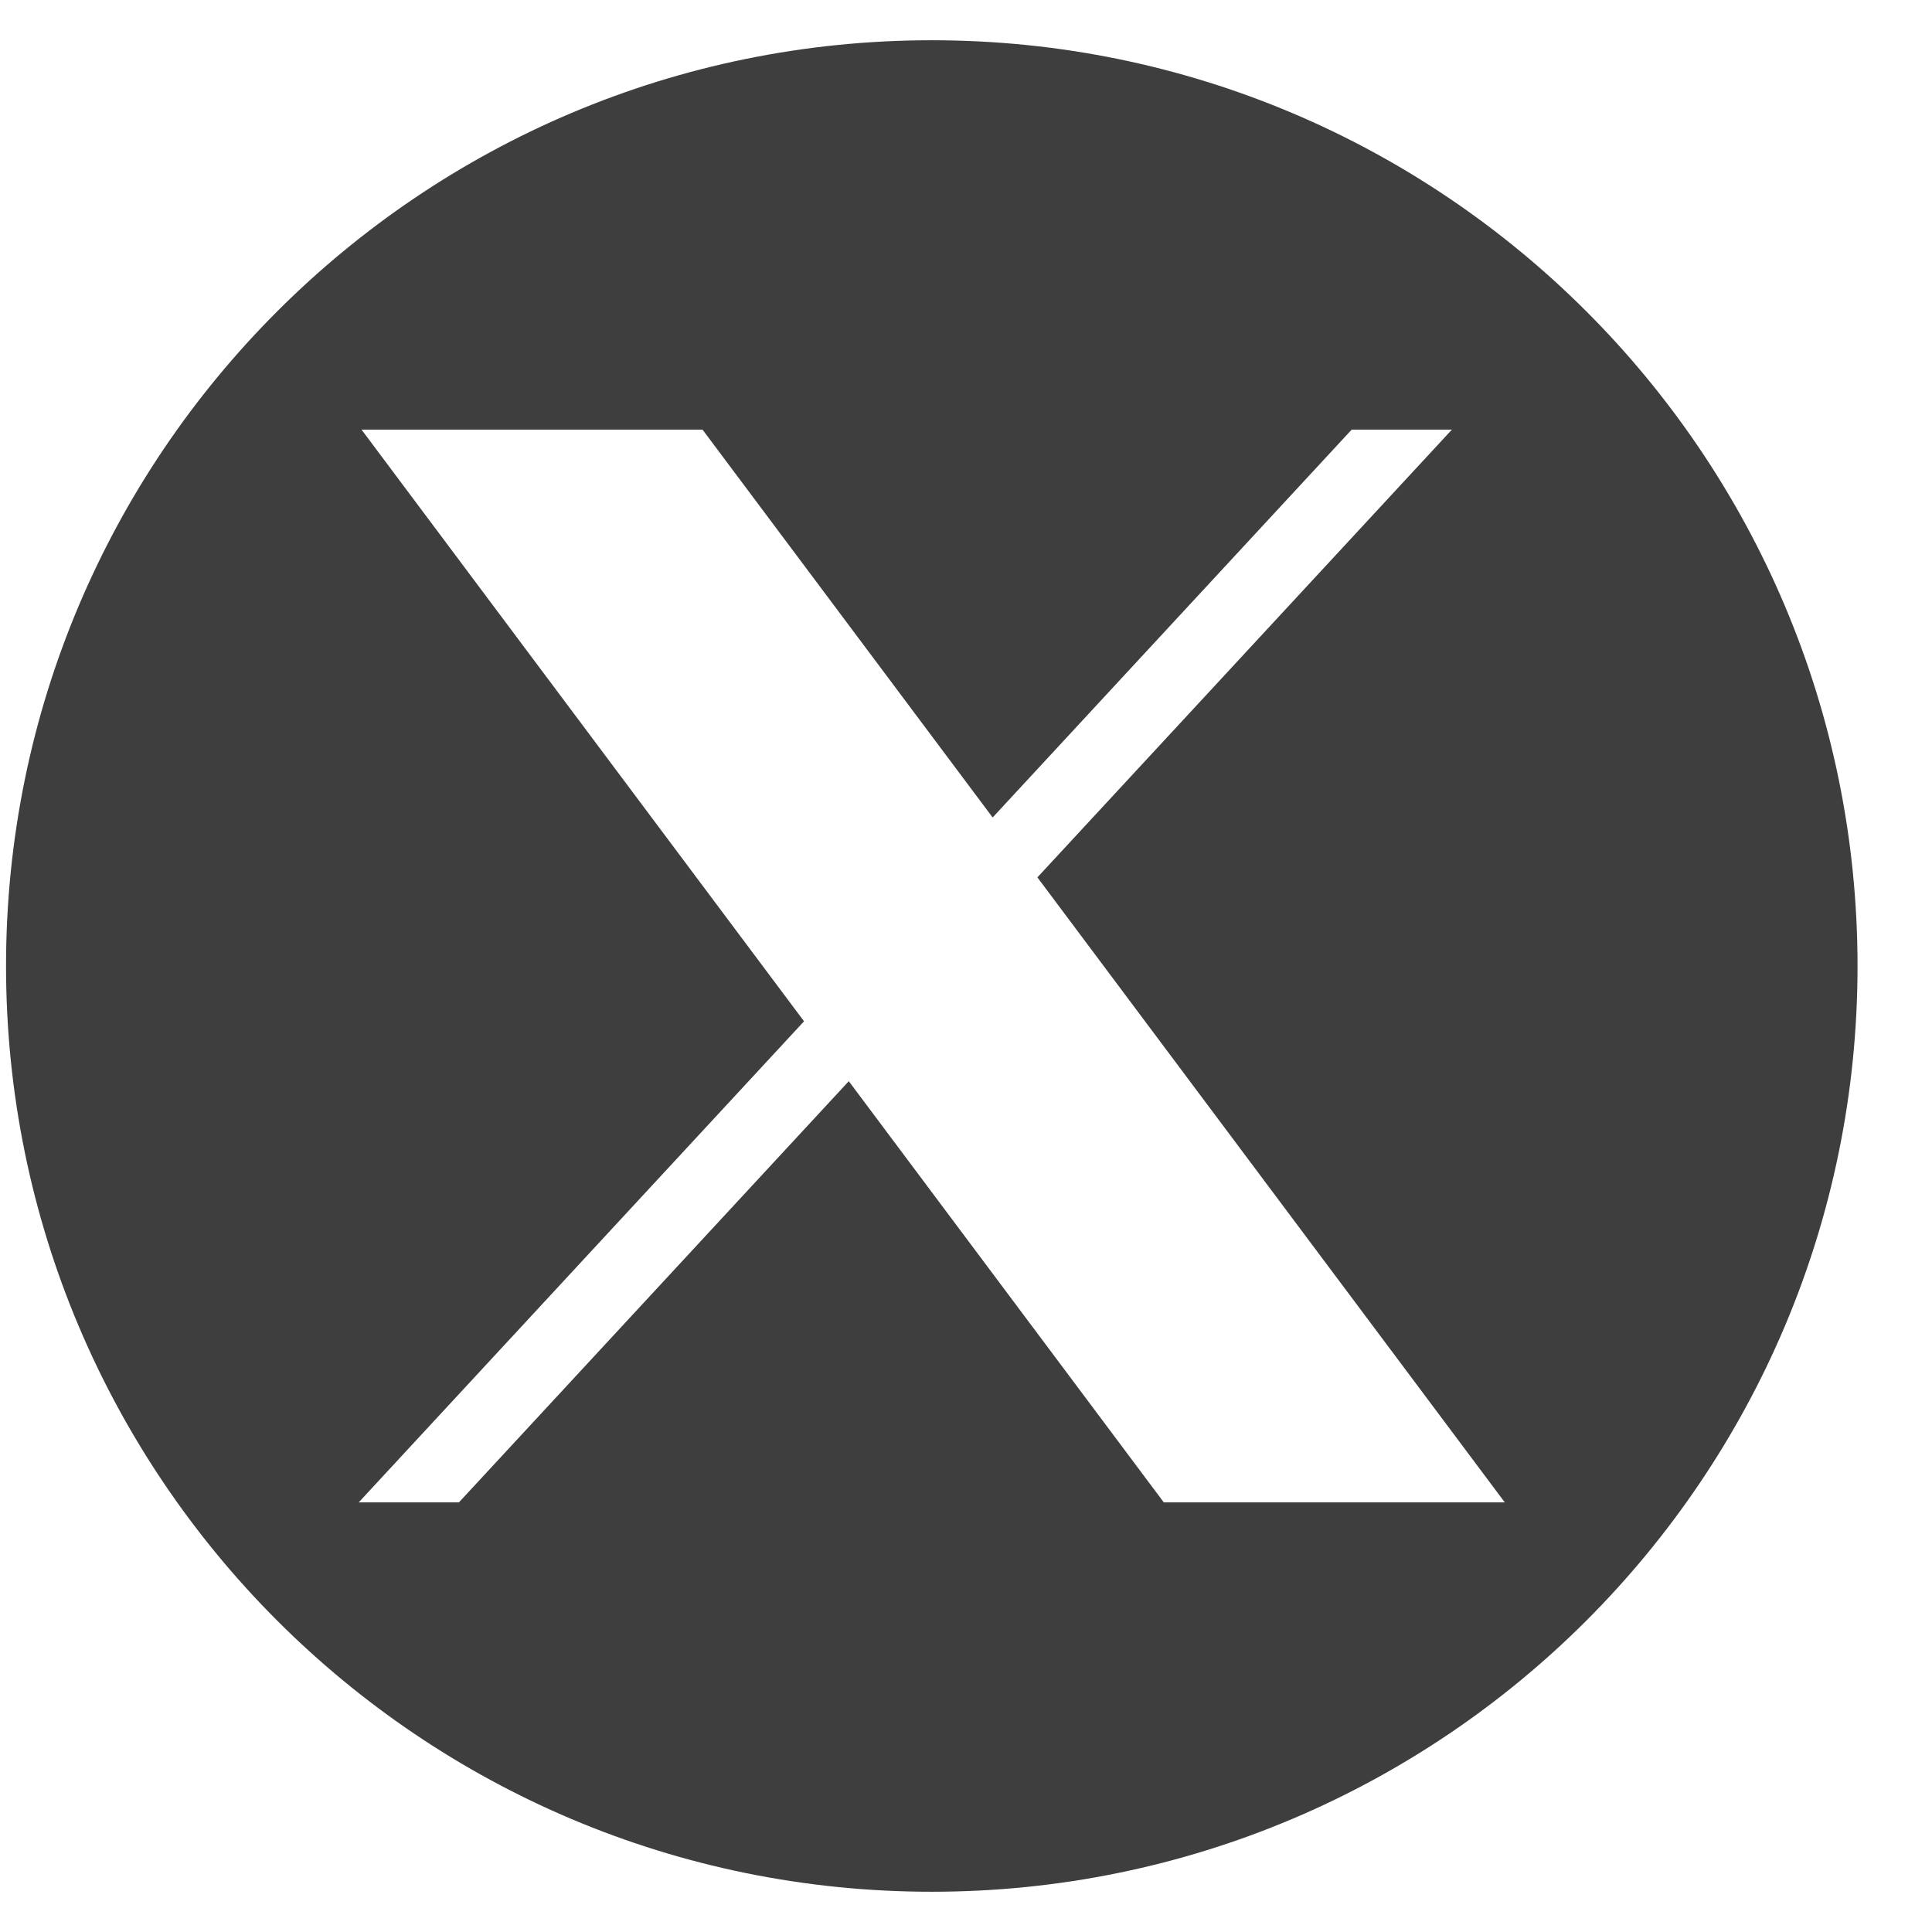 <svg width="24" height="24" viewBox="0 0 24 24" fill="none" xmlns="http://www.w3.org/2000/svg">
<path d="M11.575 0.5C5.223 0.5 0.075 5.649 0.075 12C0.075 18.351 5.223 23.5 11.575 23.5C17.926 23.5 23.075 18.351 23.075 12C23.075 5.649 17.926 0.5 11.575 0.5ZM14.457 18.663L10.544 13.431L5.701 18.663H4.456L9.988 12.687L4.491 5.337H8.727L12.331 10.155L16.791 5.337H18.036L12.887 10.899L18.693 18.663H14.457Z" fill="#3E3E3E"/>
</svg>
